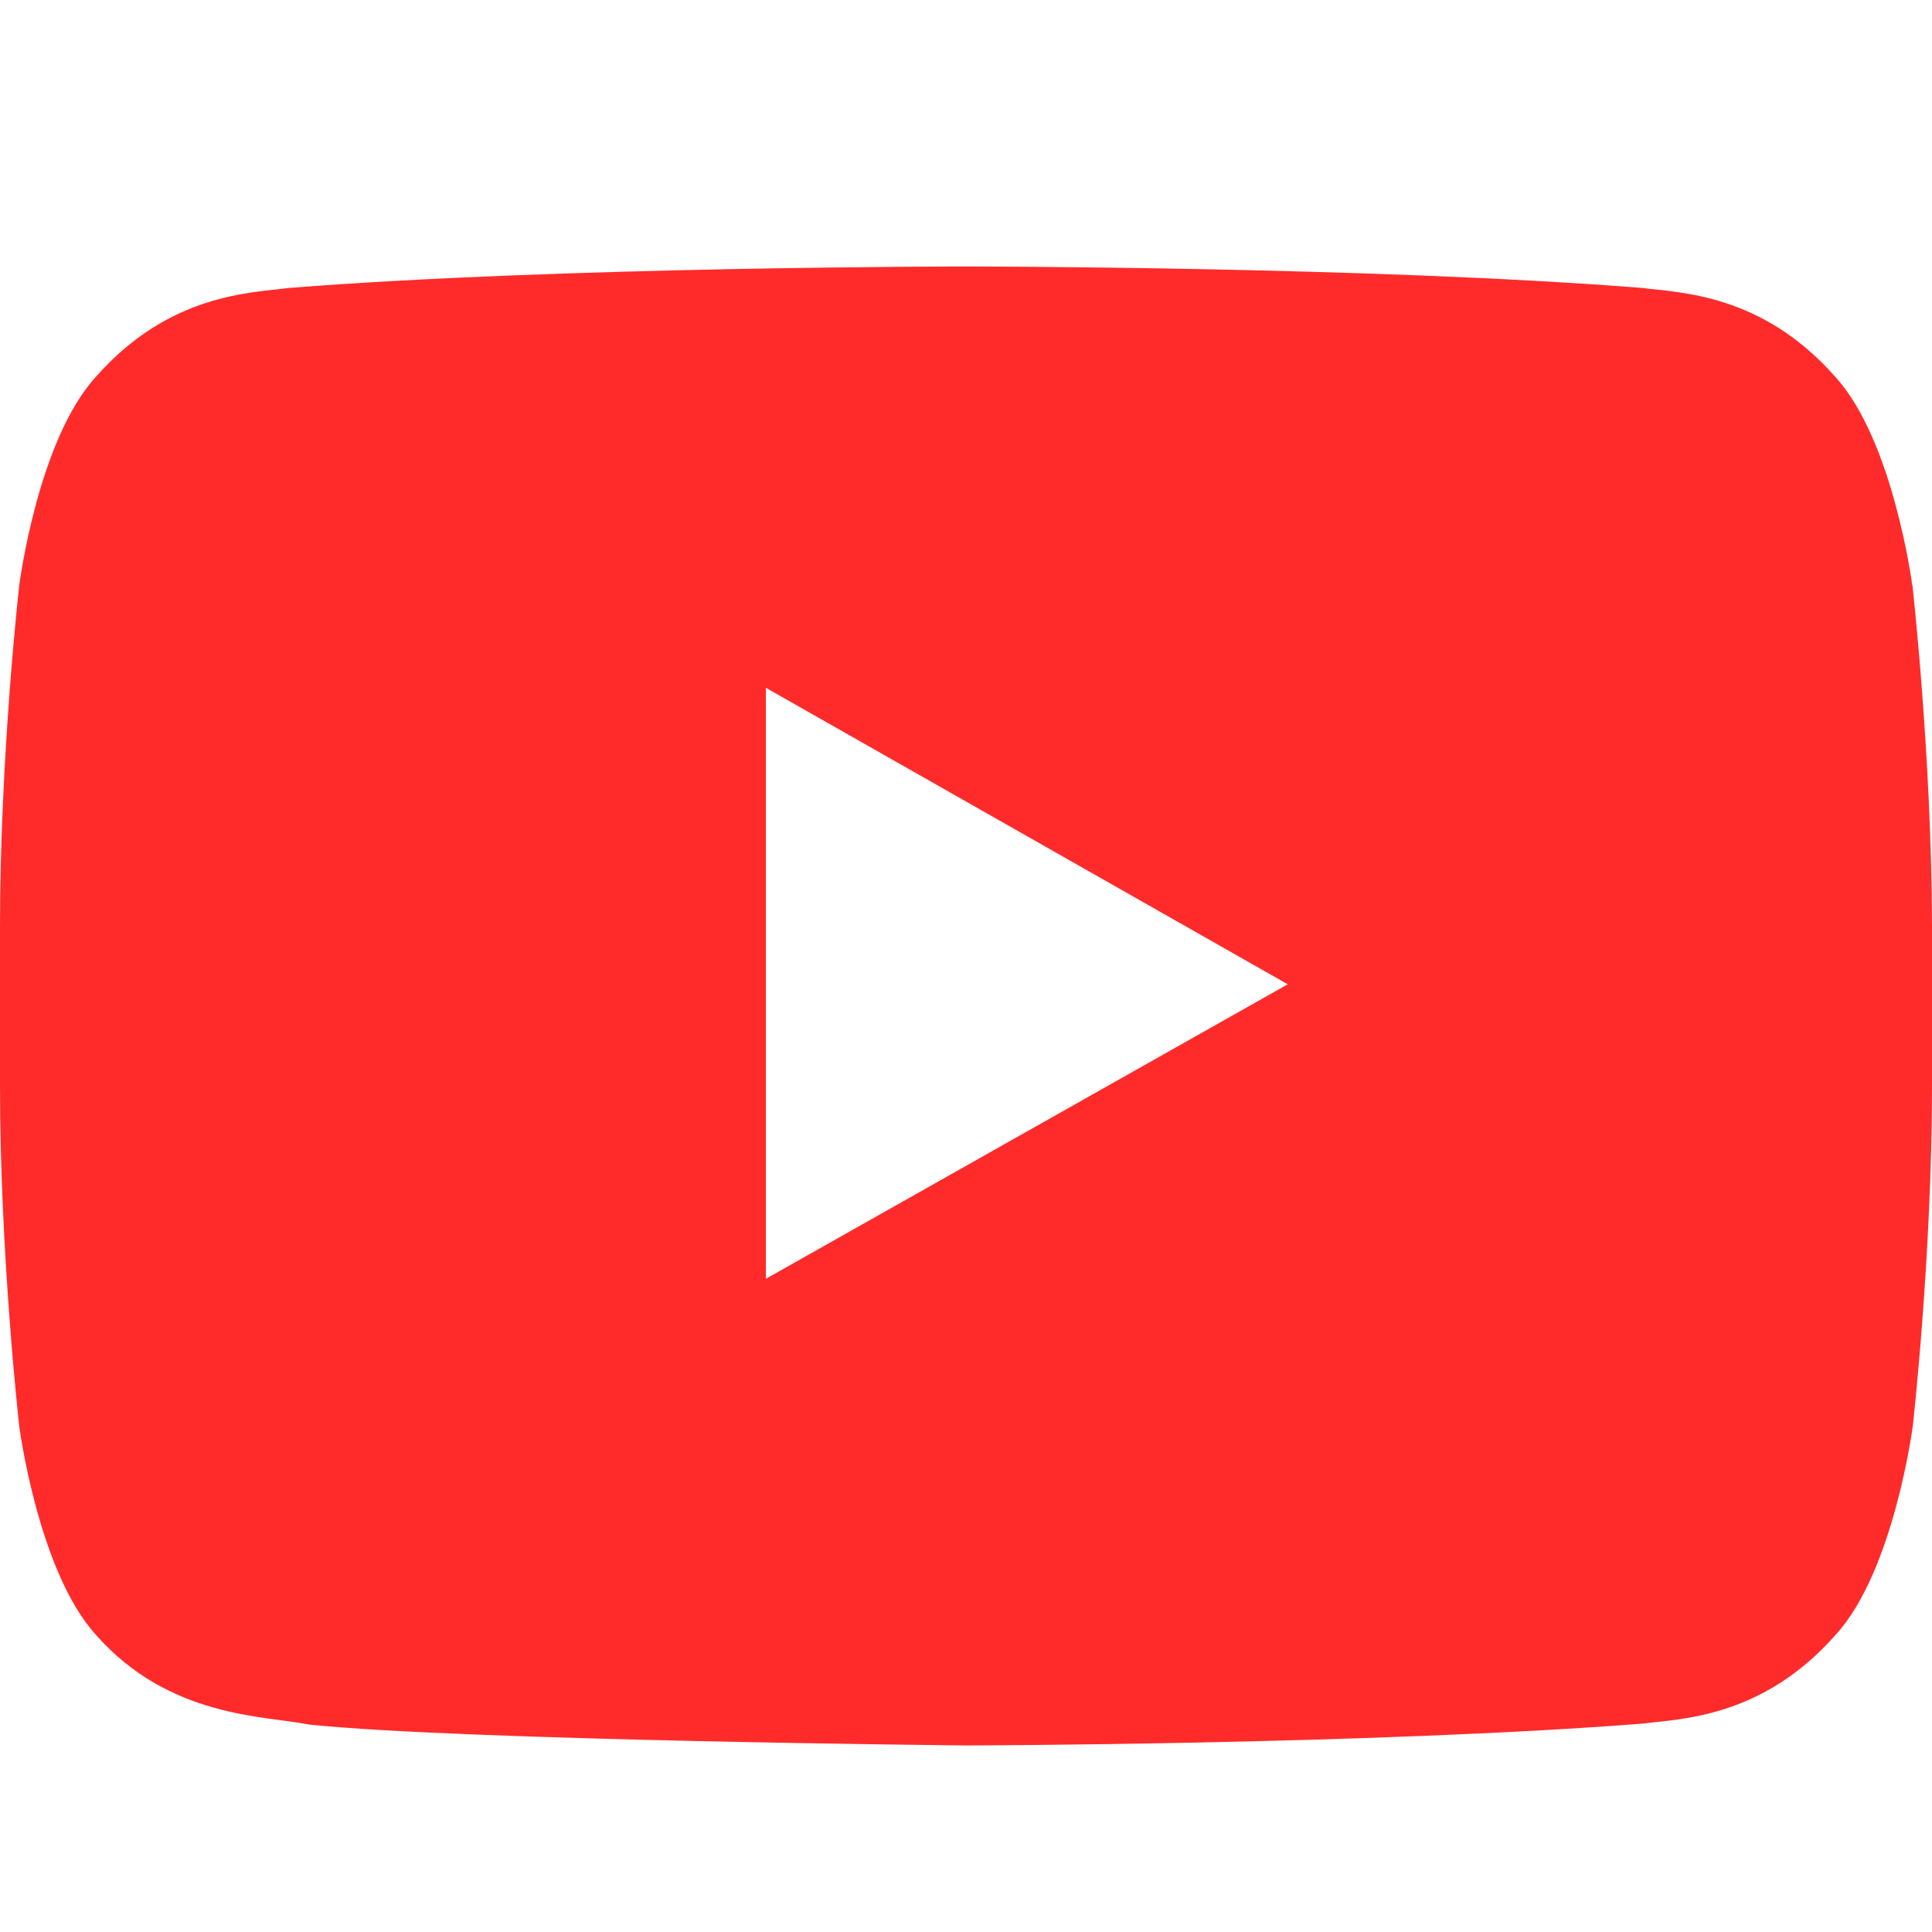<svg width="32" height="32" viewBox="0 0 32 32" fill="none" xmlns="http://www.w3.org/2000/svg">
<path d="M31.674 9.699C31.674 9.699 31.362 7.298 30.4 6.244C29.182 4.858 27.818 4.849 27.194 4.769C22.719 4.414 15.999 4.414 15.999 4.414H15.987C15.987 4.414 9.269 4.414 4.792 4.769C4.166 4.851 2.804 4.858 1.586 6.244C0.624 7.298 0.318 9.699 0.318 9.699C0.318 9.699 0 12.515 0 15.339V17.979C0 20.796 0.318 23.619 0.318 23.619C0.318 23.619 0.63 26.02 1.586 27.075C2.804 28.462 4.404 28.416 5.118 28.564C7.68 28.83 16.001 28.91 16.001 28.91C16.001 28.91 22.727 28.897 27.202 28.549C27.828 28.468 29.19 28.46 30.408 27.073C31.37 26.02 31.682 23.617 31.682 23.617C31.682 23.617 32 20.8 32 17.977V15.336C31.994 12.52 31.676 9.697 31.676 9.697L31.674 9.699ZM12.685 21.181V11.392L21.329 16.303L12.685 21.181Z" fill="#FF2B2B"/>
</svg>
